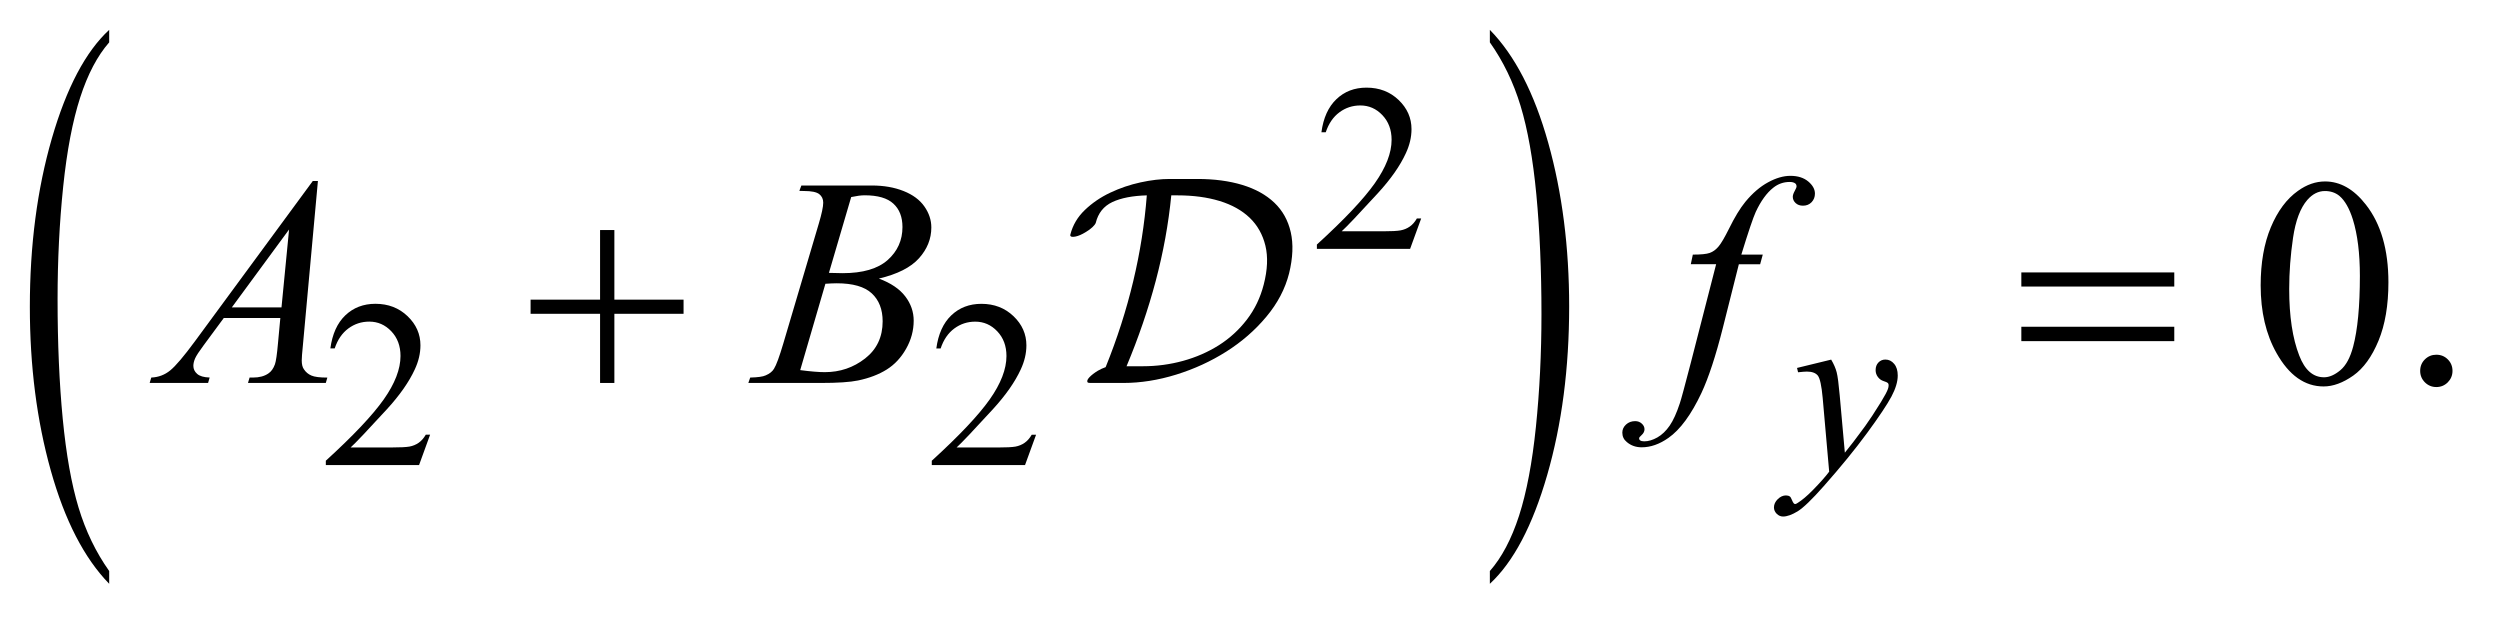 <?xml version="1.0" encoding="UTF-8"?>
<!DOCTYPE svg PUBLIC '-//W3C//DTD SVG 1.0//EN'
          'http://www.w3.org/TR/2001/REC-SVG-20010904/DTD/svg10.dtd'>
<svg stroke-dasharray="none" shape-rendering="auto" xmlns="http://www.w3.org/2000/svg" font-family="'Dialog'" text-rendering="auto" width="132" fill-opacity="1" color-interpolation="auto" color-rendering="auto" preserveAspectRatio="xMidYMid meet" font-size="12px" viewBox="0 0 132 33" fill="black" xmlns:xlink="http://www.w3.org/1999/xlink" stroke="black" image-rendering="auto" stroke-miterlimit="10" stroke-linecap="square" stroke-linejoin="miter" font-style="normal" stroke-width="1" height="33" stroke-dashoffset="0" font-weight="normal" stroke-opacity="1"
><!--Generated by the Batik Graphics2D SVG Generator--><defs id="genericDefs"
  /><g
  ><defs id="defs1"
    ><clipPath clipPathUnits="userSpaceOnUse" id="clipPath1"
      ><path d="M-1 -1 L82.165 -1 L82.165 19.559 L-1 19.559 L-1 -1 Z"
      /></clipPath
      ><clipPath clipPathUnits="userSpaceOnUse" id="clipPath2"
      ><path d="M-0 -0 L-0 18.559 L81.165 18.559 L81.165 -0 Z"
      /></clipPath
    ></defs
    ><g transform="scale(1.576,1.576) translate(1,1)"
    ><path d="M2.658 18.131 L2.658 18.559 C1.82 17.697 1.168 16.43 0.701 14.761 C0.233 13.092 0 11.265 0 9.279 C0 7.215 0.246 5.336 0.737 3.639 C1.228 1.942 1.868 0.73 2.658 0 L2.658 0.419 C2.263 0.87 1.938 1.487 1.685 2.271 C1.432 3.055 1.242 4.048 1.117 5.252 C0.992 6.457 0.929 7.713 0.929 9.022 C0.929 10.501 0.987 11.839 1.102 13.034 C1.218 14.228 1.394 15.22 1.632 16.006 C1.87 16.792 2.211 17.5 2.658 18.131 Z" stroke="none" clip-path="url(#clipPath2)"
    /></g
    ><g transform="matrix(1.576,0,0,1.576,1.576,1.576)"
    ><path d="M48.914 0.419 L48.914 0 C49.752 0.857 50.404 2.119 50.871 3.789 C51.338 5.458 51.571 7.285 51.571 9.269 C51.571 11.333 51.326 13.215 50.835 14.915 C50.344 16.615 49.703 17.828 48.914 18.559 L48.914 18.131 C49.311 17.68 49.638 17.062 49.892 16.279 C50.145 15.495 50.333 14.503 50.457 13.301 C50.58 12.1 50.643 10.842 50.643 9.529 C50.643 8.054 50.585 6.718 50.472 5.521 C50.358 4.323 50.181 3.331 49.942 2.544 C49.703 1.758 49.36 1.049 48.914 0.419 Z" stroke="none" clip-path="url(#clipPath2)"
    /></g
    ><g transform="matrix(1.576,0,0,1.576,1.576,1.576)"
    ><path d="M46.613 6.319 L46.242 7.338 L43.119 7.338 L43.119 7.193 C44.038 6.355 44.684 5.672 45.059 5.14 C45.434 4.608 45.622 4.124 45.622 3.684 C45.622 3.348 45.518 3.073 45.313 2.857 C45.107 2.64 44.861 2.533 44.575 2.533 C44.315 2.533 44.081 2.609 43.875 2.762 C43.668 2.914 43.515 3.137 43.416 3.431 L43.271 3.431 C43.335 2.95 43.503 2.58 43.773 2.323 C44.042 2.065 44.378 1.936 44.782 1.936 C45.212 1.936 45.57 2.075 45.858 2.35 C46.145 2.625 46.289 2.952 46.289 3.326 C46.289 3.595 46.226 3.862 46.101 4.13 C45.909 4.552 45.596 4.999 45.164 5.47 C44.516 6.177 44.111 6.605 43.949 6.749 L45.332 6.749 C45.613 6.749 45.811 6.739 45.923 6.718 C46.036 6.697 46.139 6.655 46.23 6.591 C46.322 6.528 46.401 6.437 46.468 6.32 L46.613 6.32 Z" stroke="none" clip-path="url(#clipPath2)"
    /></g
    ><g transform="matrix(1.576,0,0,1.576,1.576,1.576)"
    ><path d="M13.41 13.562 L13.04 14.58 L9.916 14.58 L9.916 14.435 C10.835 13.597 11.481 12.913 11.856 12.382 C12.231 11.851 12.418 11.365 12.418 10.926 C12.418 10.59 12.315 10.315 12.11 10.099 C11.904 9.882 11.658 9.775 11.372 9.775 C11.112 9.775 10.878 9.851 10.671 10.004 C10.464 10.157 10.311 10.379 10.213 10.673 L10.068 10.673 C10.133 10.192 10.3 9.822 10.569 9.565 C10.838 9.308 11.175 9.178 11.578 9.178 C12.008 9.178 12.366 9.317 12.654 9.592 C12.942 9.867 13.086 10.194 13.086 10.568 C13.086 10.837 13.023 11.104 12.898 11.373 C12.705 11.794 12.393 12.24 11.961 12.712 C11.313 13.419 10.908 13.846 10.747 13.991 L12.129 13.991 C12.41 13.991 12.607 13.981 12.72 13.961 C12.833 13.94 12.935 13.898 13.027 13.834 C13.118 13.77 13.197 13.68 13.265 13.563 L13.41 13.563 Z" stroke="none" clip-path="url(#clipPath2)"
    /></g
    ><g transform="matrix(1.576,0,0,1.576,1.576,1.576)"
    ><path d="M33.712 13.562 L33.341 14.581 L30.217 14.581 L30.217 14.436 C31.136 13.598 31.782 12.914 32.157 12.383 C32.532 11.852 32.719 11.366 32.719 10.927 C32.719 10.591 32.616 10.316 32.411 10.1 C32.205 9.883 31.959 9.776 31.673 9.776 C31.413 9.776 31.179 9.852 30.972 10.005 C30.765 10.158 30.612 10.38 30.514 10.674 L30.369 10.674 C30.434 10.193 30.601 9.823 30.87 9.566 C31.139 9.309 31.476 9.179 31.879 9.179 C32.309 9.179 32.667 9.318 32.955 9.593 C33.243 9.868 33.387 10.195 33.387 10.569 C33.387 10.838 33.324 11.105 33.199 11.374 C33.006 11.795 32.694 12.241 32.262 12.713 C31.614 13.42 31.209 13.847 31.048 13.992 L32.43 13.992 C32.711 13.992 32.908 13.982 33.021 13.962 C33.134 13.941 33.236 13.899 33.328 13.835 C33.419 13.771 33.498 13.681 33.566 13.564 L33.712 13.564 Z" stroke="none" clip-path="url(#clipPath2)"
    /></g
    ><g transform="matrix(1.576,0,0,1.576,1.576,1.576)"
    ><path d="M74.738 8.561 C74.738 7.807 74.851 7.157 75.08 6.612 C75.308 6.068 75.61 5.663 75.987 5.395 C76.28 5.184 76.583 5.079 76.895 5.079 C77.402 5.079 77.858 5.337 78.261 5.854 C78.765 6.495 79.018 7.364 79.018 8.459 C79.018 9.227 78.907 9.879 78.686 10.415 C78.464 10.952 78.182 11.342 77.839 11.584 C77.495 11.826 77.164 11.947 76.846 11.947 C76.214 11.947 75.689 11.575 75.27 10.83 C74.915 10.202 74.738 9.445 74.738 8.561 ZM75.694 8.684 C75.694 9.594 75.806 10.337 76.031 10.913 C76.217 11.397 76.493 11.64 76.861 11.64 C77.037 11.64 77.218 11.561 77.407 11.404 C77.596 11.246 77.739 10.982 77.837 10.611 C77.986 10.051 78.062 9.262 78.062 8.245 C78.062 7.49 77.984 6.86 77.828 6.356 C77.711 5.983 77.559 5.717 77.374 5.561 C77.241 5.454 77.08 5.4 76.892 5.4 C76.67 5.4 76.474 5.5 76.301 5.698 C76.067 5.968 75.907 6.392 75.822 6.971 C75.737 7.55 75.694 8.121 75.694 8.684 Z" stroke="none" clip-path="url(#clipPath2)"
    /></g
    ><g transform="matrix(1.576,0,0,1.576,1.576,1.576)"
    ><path d="M80.623 10.884 C80.776 10.884 80.905 10.937 81.009 11.042 C81.113 11.147 81.165 11.275 81.165 11.425 C81.165 11.575 81.112 11.702 81.007 11.809 C80.901 11.914 80.774 11.967 80.623 11.967 C80.474 11.967 80.346 11.914 80.24 11.809 C80.135 11.703 80.082 11.576 80.082 11.425 C80.082 11.273 80.135 11.144 80.24 11.04 C80.346 10.936 80.474 10.884 80.623 10.884 Z" stroke="none" clip-path="url(#clipPath2)"
    /></g
    ><g transform="matrix(1.576,0,0,1.576,1.576,1.576)"
    ><path d="M60.349 11.048 C60.438 11.198 60.499 11.34 60.533 11.472 C60.567 11.603 60.601 11.862 60.635 12.246 L60.807 14.166 C60.963 13.978 61.19 13.683 61.487 13.276 C61.63 13.079 61.807 12.809 62.018 12.468 C62.145 12.26 62.223 12.114 62.251 12.03 C62.267 11.988 62.274 11.946 62.274 11.901 C62.274 11.873 62.265 11.849 62.247 11.831 C62.229 11.813 62.182 11.792 62.104 11.767 C62.028 11.743 61.964 11.697 61.914 11.63 C61.864 11.563 61.838 11.487 61.838 11.402 C61.838 11.295 61.869 11.209 61.932 11.144 C61.995 11.079 62.072 11.046 62.165 11.046 C62.28 11.046 62.378 11.093 62.458 11.189 C62.539 11.284 62.579 11.415 62.579 11.581 C62.579 11.787 62.509 12.021 62.368 12.286 C62.227 12.55 61.957 12.955 61.556 13.502 C61.155 14.048 60.669 14.645 60.099 15.289 C59.706 15.734 59.414 16.015 59.225 16.131 C59.035 16.246 58.872 16.305 58.737 16.305 C58.657 16.305 58.586 16.274 58.524 16.213 C58.463 16.151 58.432 16.08 58.432 16 C58.432 15.898 58.475 15.806 58.559 15.723 C58.644 15.64 58.736 15.598 58.834 15.598 C58.886 15.598 58.929 15.61 58.963 15.633 C58.984 15.646 59.007 15.683 59.031 15.744 C59.055 15.805 59.079 15.847 59.099 15.867 C59.112 15.88 59.127 15.887 59.146 15.887 C59.162 15.887 59.189 15.874 59.228 15.848 C59.371 15.759 59.538 15.619 59.728 15.426 C59.978 15.171 60.163 14.963 60.282 14.802 L60.064 12.327 C60.027 11.919 59.972 11.67 59.9 11.581 C59.827 11.493 59.705 11.449 59.533 11.449 C59.478 11.449 59.381 11.457 59.24 11.472 L59.205 11.327 L60.349 11.048 Z" stroke="none" clip-path="url(#clipPath2)"
    /></g
    ><g transform="matrix(1.576,0,0,1.576,1.576,1.576)"
    ><path d="M9.651 5.063 L9.148 10.567 C9.122 10.824 9.109 10.993 9.109 11.075 C9.109 11.205 9.133 11.304 9.182 11.372 C9.244 11.467 9.328 11.537 9.433 11.582 C9.538 11.628 9.717 11.65 9.967 11.65 L9.915 11.83 L7.308 11.83 L7.362 11.649 L7.474 11.649 C7.685 11.649 7.858 11.604 7.991 11.512 C8.086 11.45 8.159 11.348 8.211 11.205 C8.247 11.103 8.281 10.866 8.314 10.492 L8.392 9.653 L6.498 9.653 L5.825 10.565 C5.672 10.77 5.576 10.918 5.537 11.006 C5.498 11.096 5.478 11.18 5.478 11.257 C5.478 11.361 5.52 11.451 5.605 11.526 C5.689 11.601 5.83 11.642 6.024 11.648 L5.971 11.83 L4.014 11.83 L4.068 11.649 C4.309 11.639 4.521 11.559 4.705 11.408 C4.889 11.257 5.163 10.933 5.527 10.439 L9.48 5.063 L9.651 5.063 ZM8.685 6.688 L6.767 9.298 L8.431 9.298 L8.685 6.688 Z" stroke="none" clip-path="url(#clipPath2)"
    /></g
    ><g transform="matrix(1.576,0,0,1.576,1.576,1.576)"
    ><path d="M25.78 5.395 L25.848 5.215 L28.21 5.215 C28.607 5.215 28.961 5.276 29.272 5.4 C29.583 5.524 29.815 5.696 29.97 5.918 C30.125 6.14 30.202 6.373 30.202 6.62 C30.202 7.001 30.064 7.345 29.789 7.652 C29.514 7.959 29.066 8.186 28.445 8.333 C28.845 8.482 29.139 8.681 29.328 8.929 C29.516 9.175 29.611 9.447 29.611 9.743 C29.611 10.071 29.526 10.386 29.357 10.684 C29.188 10.983 28.971 11.215 28.706 11.381 C28.44 11.547 28.121 11.669 27.747 11.747 C27.48 11.803 27.063 11.83 26.497 11.83 L24.071 11.83 L24.134 11.649 C24.388 11.643 24.56 11.619 24.652 11.576 C24.782 11.521 24.875 11.448 24.93 11.356 C25.008 11.233 25.112 10.95 25.243 10.507 L26.429 6.501 C26.53 6.163 26.58 5.926 26.58 5.789 C26.58 5.669 26.535 5.573 26.446 5.503 C26.356 5.434 26.186 5.399 25.936 5.399 C25.88 5.399 25.828 5.398 25.78 5.395 ZM25.809 11.4 C26.161 11.446 26.435 11.468 26.634 11.468 C27.141 11.468 27.591 11.316 27.983 11.01 C28.375 10.704 28.571 10.289 28.571 9.765 C28.571 9.366 28.449 9.053 28.207 8.829 C27.965 8.604 27.573 8.491 27.033 8.491 C26.929 8.491 26.802 8.497 26.653 8.507 L25.809 11.4 ZM26.771 8.142 C26.982 8.149 27.135 8.152 27.229 8.152 C27.906 8.152 28.409 8.005 28.74 7.711 C29.07 7.417 29.235 7.048 29.235 6.606 C29.235 6.271 29.134 6.01 28.932 5.824 C28.73 5.636 28.408 5.543 27.966 5.543 C27.849 5.543 27.699 5.563 27.517 5.602 L26.771 8.142 Z" stroke="none" clip-path="url(#clipPath2)"
    /></g
    ><g transform="matrix(1.576,0,0,1.576,1.576,1.576)"
    ><path d="M58.057 7.531 L57.969 7.853 L57.256 7.853 L56.719 9.986 C56.482 10.925 56.242 11.653 56.002 12.167 C55.66 12.892 55.292 13.393 54.898 13.67 C54.599 13.881 54.299 13.986 54.001 13.986 C53.806 13.986 53.64 13.927 53.503 13.81 C53.402 13.729 53.352 13.623 53.352 13.494 C53.352 13.39 53.393 13.3 53.476 13.223 C53.559 13.147 53.661 13.109 53.782 13.109 C53.87 13.109 53.943 13.136 54.004 13.192 C54.065 13.247 54.095 13.31 54.095 13.382 C54.095 13.453 54.061 13.52 53.992 13.582 C53.939 13.627 53.914 13.661 53.914 13.685 C53.914 13.713 53.925 13.737 53.948 13.752 C53.977 13.775 54.022 13.786 54.085 13.786 C54.225 13.786 54.372 13.742 54.526 13.655 C54.68 13.567 54.818 13.435 54.938 13.261 C55.058 13.087 55.172 12.836 55.28 12.507 C55.326 12.371 55.447 11.92 55.646 11.156 L56.495 7.852 L55.646 7.852 L55.714 7.53 C55.984 7.53 56.172 7.512 56.279 7.474 C56.386 7.437 56.485 7.366 56.575 7.259 C56.664 7.154 56.78 6.955 56.924 6.666 C57.116 6.275 57.3 5.973 57.476 5.759 C57.716 5.469 57.969 5.252 58.235 5.108 C58.5 4.963 58.75 4.891 58.984 4.891 C59.231 4.891 59.429 4.954 59.58 5.079 C59.729 5.204 59.805 5.34 59.805 5.486 C59.805 5.6 59.767 5.696 59.693 5.774 C59.618 5.852 59.522 5.891 59.405 5.891 C59.304 5.891 59.221 5.862 59.158 5.803 C59.095 5.744 59.063 5.674 59.063 5.593 C59.063 5.541 59.084 5.477 59.126 5.401 C59.168 5.325 59.189 5.273 59.189 5.247 C59.189 5.202 59.174 5.167 59.145 5.145 C59.103 5.112 59.041 5.096 58.959 5.096 C58.754 5.096 58.57 5.16 58.407 5.291 C58.189 5.463 57.994 5.732 57.822 6.1 C57.734 6.292 57.573 6.769 57.339 7.53 L58.057 7.53 Z" stroke="none" clip-path="url(#clipPath2)"
    /></g
    ><g transform="matrix(1.576,0,0,1.576,1.576,1.576)"
    ><path d="M19.104 6.707 L19.583 6.707 L19.583 9.039 L21.901 9.039 L21.901 9.513 L19.583 9.513 L19.583 11.83 L19.104 11.83 L19.104 9.513 L16.776 9.513 L16.776 9.039 L19.104 9.039 L19.104 6.707 Z" stroke="none" clip-path="url(#clipPath2)"
    /></g
    ><g transform="matrix(1.576,0,0,1.576,1.576,1.576)"
    ><path d="M66.72 8.127 L71.844 8.127 L71.844 8.6 L66.72 8.6 L66.72 8.127 ZM66.72 9.947 L71.844 9.947 L71.844 10.429 L66.72 10.429 L66.72 9.947 Z" stroke="none" clip-path="url(#clipPath2)"
    /></g
    ><g transform="matrix(1.576,0,0,1.576,1.576,1.576)"
    ><path d="M41.424 9.613 C41.048 10.064 40.601 10.452 40.085 10.779 C39.568 11.106 39.009 11.363 38.406 11.55 C37.803 11.737 37.212 11.83 36.632 11.83 L35.952 11.83 L35.522 11.83 C35.469 11.83 35.439 11.82 35.432 11.8 C35.412 11.76 35.435 11.705 35.502 11.635 C35.569 11.566 35.662 11.493 35.782 11.42 C35.862 11.373 35.949 11.333 36.042 11.3 C36.428 10.346 36.736 9.387 36.966 8.422 C37.196 7.459 37.347 6.5 37.421 5.545 C36.941 5.559 36.556 5.633 36.266 5.77 C35.976 5.907 35.791 6.139 35.711 6.465 C35.698 6.504 35.659 6.555 35.596 6.614 C35.533 6.674 35.454 6.73 35.361 6.784 C35.241 6.857 35.132 6.904 35.036 6.924 C34.939 6.944 34.881 6.938 34.861 6.904 C34.855 6.89 34.855 6.874 34.861 6.853 C34.941 6.54 35.103 6.267 35.346 6.035 C35.589 5.802 35.872 5.608 36.196 5.455 C36.52 5.302 36.857 5.187 37.211 5.11 C37.564 5.033 37.887 4.996 38.18 4.996 L39.12 4.996 C39.68 4.996 40.179 5.062 40.619 5.195 C41.059 5.329 41.417 5.527 41.694 5.791 C41.971 6.055 42.154 6.385 42.244 6.781 C42.334 7.178 42.315 7.636 42.188 8.158 C42.056 8.678 41.801 9.164 41.424 9.613 ZM41.395 7.234 C41.305 6.861 41.129 6.548 40.87 6.298 C40.61 6.049 40.273 5.86 39.86 5.734 C39.447 5.608 38.977 5.545 38.451 5.545 L38.241 5.545 C38.148 6.498 37.974 7.452 37.721 8.408 C37.468 9.363 37.141 10.318 36.742 11.27 L37.292 11.27 C37.751 11.27 38.2 11.21 38.636 11.09 C39.072 10.97 39.472 10.795 39.835 10.566 C40.198 10.336 40.511 10.049 40.774 9.707 C41.038 9.363 41.225 8.973 41.338 8.533 C41.466 8.039 41.484 7.607 41.395 7.234 Z" stroke="none" clip-path="url(#clipPath2)"
    /></g
  ></g
></svg
>

